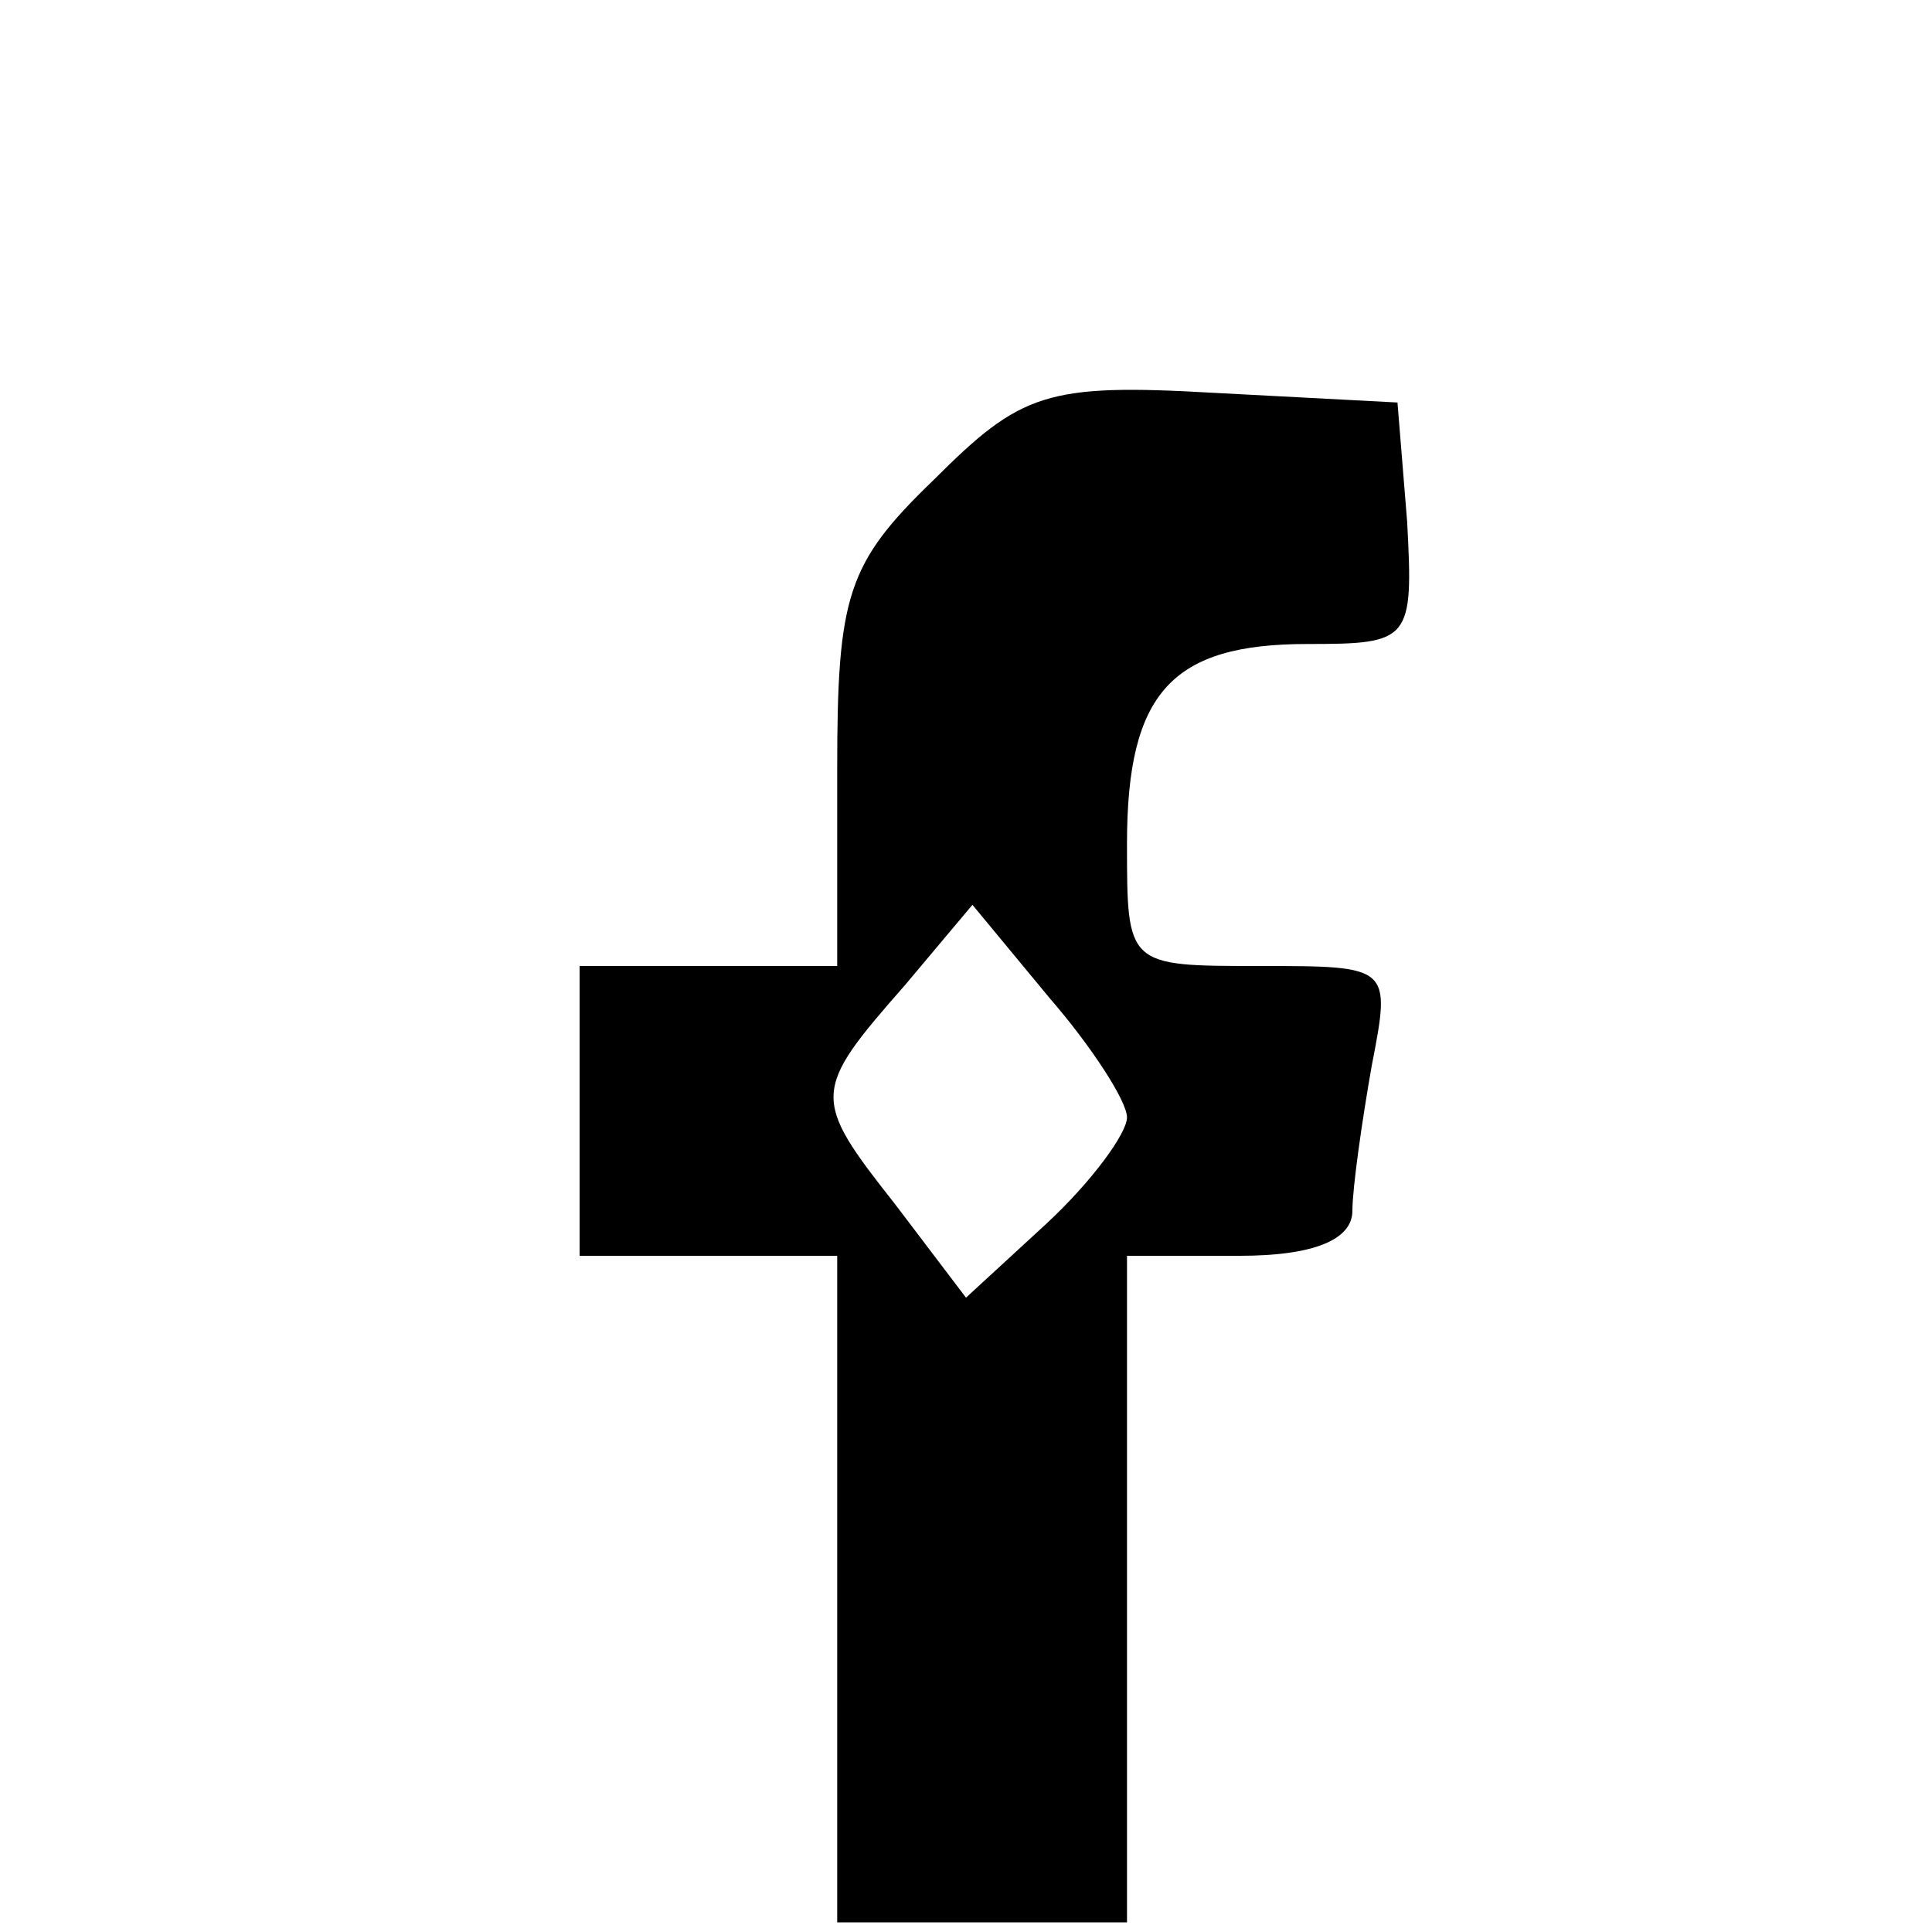 <?xml version="1.0" encoding="UTF-8" standalone="no"?>
<svg xmlns="http://www.w3.org/2000/svg" version="1.0" width="60pt" height="60pt" viewBox="0 0 60 60" preserveAspectRatio="xMidYMid meet">
  <g transform="translate(0,60) scale(0.1,-0.1)" fill="#000000" stroke="none">
    <path d="M290 451 c-27 -26 -30 -36 -30 -90 l0 -61 -40 0 -40 0 0 -45 0 -45 40 0 40 0 0 -103 0 -104 45 0 45 0 0 104 0 103 35 0 c23 0 35 5 35 14 0 7 3 28 6 45 6 31 6 31 -35 31 -41 0 -41 0 -41 38 0 47 14 62 56 62 32 0 33 1 31 38 l-3 37 -57 3 c-52 3 -60 0 -87 -27z m60 -198 c0 -5 -11 -20 -25 -33 l-25 -23 -22 29 c-26 33 -26 35 3 68 l21 25 24 -29 c13 -15 24 -32 24 -37z"></path>
  </g>
</svg>
